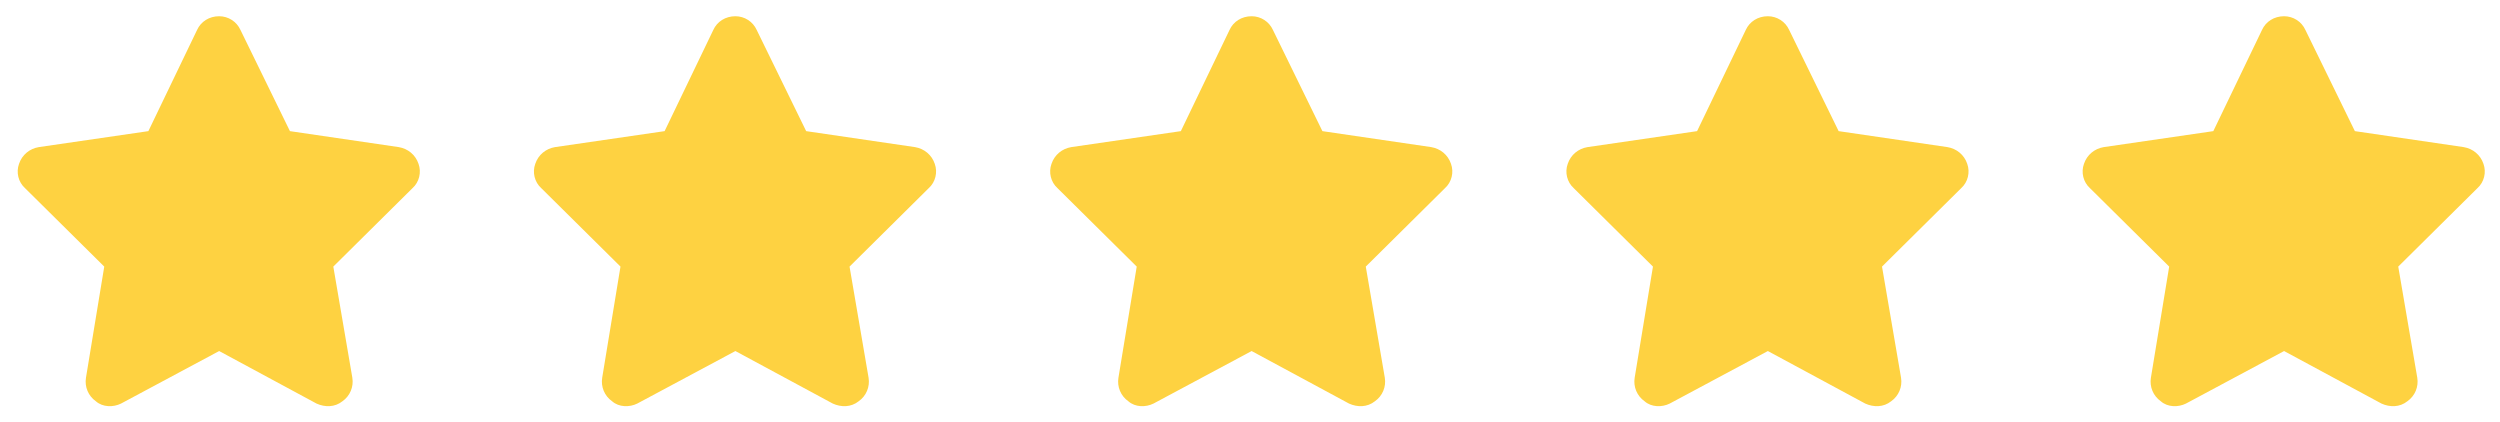 <svg width="77" height="13" viewBox="0 0 77 13" fill="none" xmlns="http://www.w3.org/2000/svg">
<path d="M8.93 4.039L12.281 4.531C12.562 4.578 12.797 4.766 12.891 5.047C12.984 5.305 12.914 5.609 12.703 5.797L10.266 8.211L10.852 11.633C10.898 11.914 10.781 12.195 10.547 12.359C10.312 12.547 10.008 12.547 9.75 12.43L6.75 10.812L3.727 12.43C3.492 12.547 3.164 12.547 2.953 12.359C2.719 12.195 2.602 11.914 2.648 11.633L3.211 8.211L0.773 5.797C0.562 5.609 0.492 5.305 0.586 5.047C0.68 4.766 0.914 4.578 1.195 4.531L4.57 4.039L6.07 0.922C6.188 0.664 6.445 0.5 6.75 0.5C7.031 0.5 7.289 0.664 7.406 0.922L8.93 4.039ZM24.83 4.039L28.181 4.531C28.462 4.578 28.697 4.766 28.791 5.047C28.884 5.305 28.814 5.609 28.603 5.797L26.166 8.211L26.752 11.633C26.798 11.914 26.681 12.195 26.447 12.359C26.212 12.547 25.908 12.547 25.65 12.43L22.65 10.812L19.627 12.43C19.392 12.547 19.064 12.547 18.853 12.359C18.619 12.195 18.502 11.914 18.548 11.633L19.111 8.211L16.673 5.797C16.462 5.609 16.392 5.305 16.486 5.047C16.58 4.766 16.814 4.578 17.095 4.531L20.47 4.039L21.97 0.922C22.087 0.664 22.345 0.5 22.65 0.5C22.931 0.5 23.189 0.664 23.306 0.922L24.83 4.039ZM40.73 4.039L44.081 4.531C44.362 4.578 44.597 4.766 44.691 5.047C44.784 5.305 44.714 5.609 44.503 5.797L42.066 8.211L42.652 11.633C42.698 11.914 42.581 12.195 42.347 12.359C42.112 12.547 41.808 12.547 41.55 12.43L38.55 10.812L35.527 12.43C35.292 12.547 34.964 12.547 34.753 12.359C34.519 12.195 34.402 11.914 34.448 11.633L35.011 8.211L32.573 5.797C32.362 5.609 32.292 5.305 32.386 5.047C32.48 4.766 32.714 4.578 32.995 4.531L36.37 4.039L37.87 0.922C37.987 0.664 38.245 0.5 38.55 0.5C38.831 0.5 39.089 0.664 39.206 0.922L40.73 4.039ZM56.63 4.039L59.981 4.531C60.263 4.578 60.497 4.766 60.591 5.047C60.684 5.305 60.614 5.609 60.403 5.797L57.966 8.211L58.552 11.633C58.598 11.914 58.481 12.195 58.247 12.359C58.013 12.547 57.708 12.547 57.45 12.43L54.45 10.812L51.427 12.43C51.192 12.547 50.864 12.547 50.653 12.359C50.419 12.195 50.302 11.914 50.348 11.633L50.911 8.211L48.473 5.797C48.263 5.609 48.192 5.305 48.286 5.047C48.38 4.766 48.614 4.578 48.895 4.531L52.27 4.039L53.77 0.922C53.888 0.664 54.145 0.5 54.45 0.5C54.731 0.5 54.989 0.664 55.106 0.922L56.63 4.039ZM72.53 4.039L75.881 4.531C76.162 4.578 76.397 4.766 76.491 5.047C76.584 5.305 76.514 5.609 76.303 5.797L73.866 8.211L74.452 11.633C74.498 11.914 74.381 12.195 74.147 12.359C73.912 12.547 73.608 12.547 73.35 12.43L70.35 10.812L67.327 12.43C67.092 12.547 66.764 12.547 66.553 12.359C66.319 12.195 66.202 11.914 66.248 11.633L66.811 8.211L64.373 5.797C64.162 5.609 64.092 5.305 64.186 5.047C64.28 4.766 64.514 4.578 64.795 4.531L68.17 4.039L69.67 0.922C69.787 0.664 70.045 0.5 70.35 0.5C70.631 0.5 70.889 0.664 71.006 0.922L72.53 4.039Z" fill="#FED241"/>
</svg>
